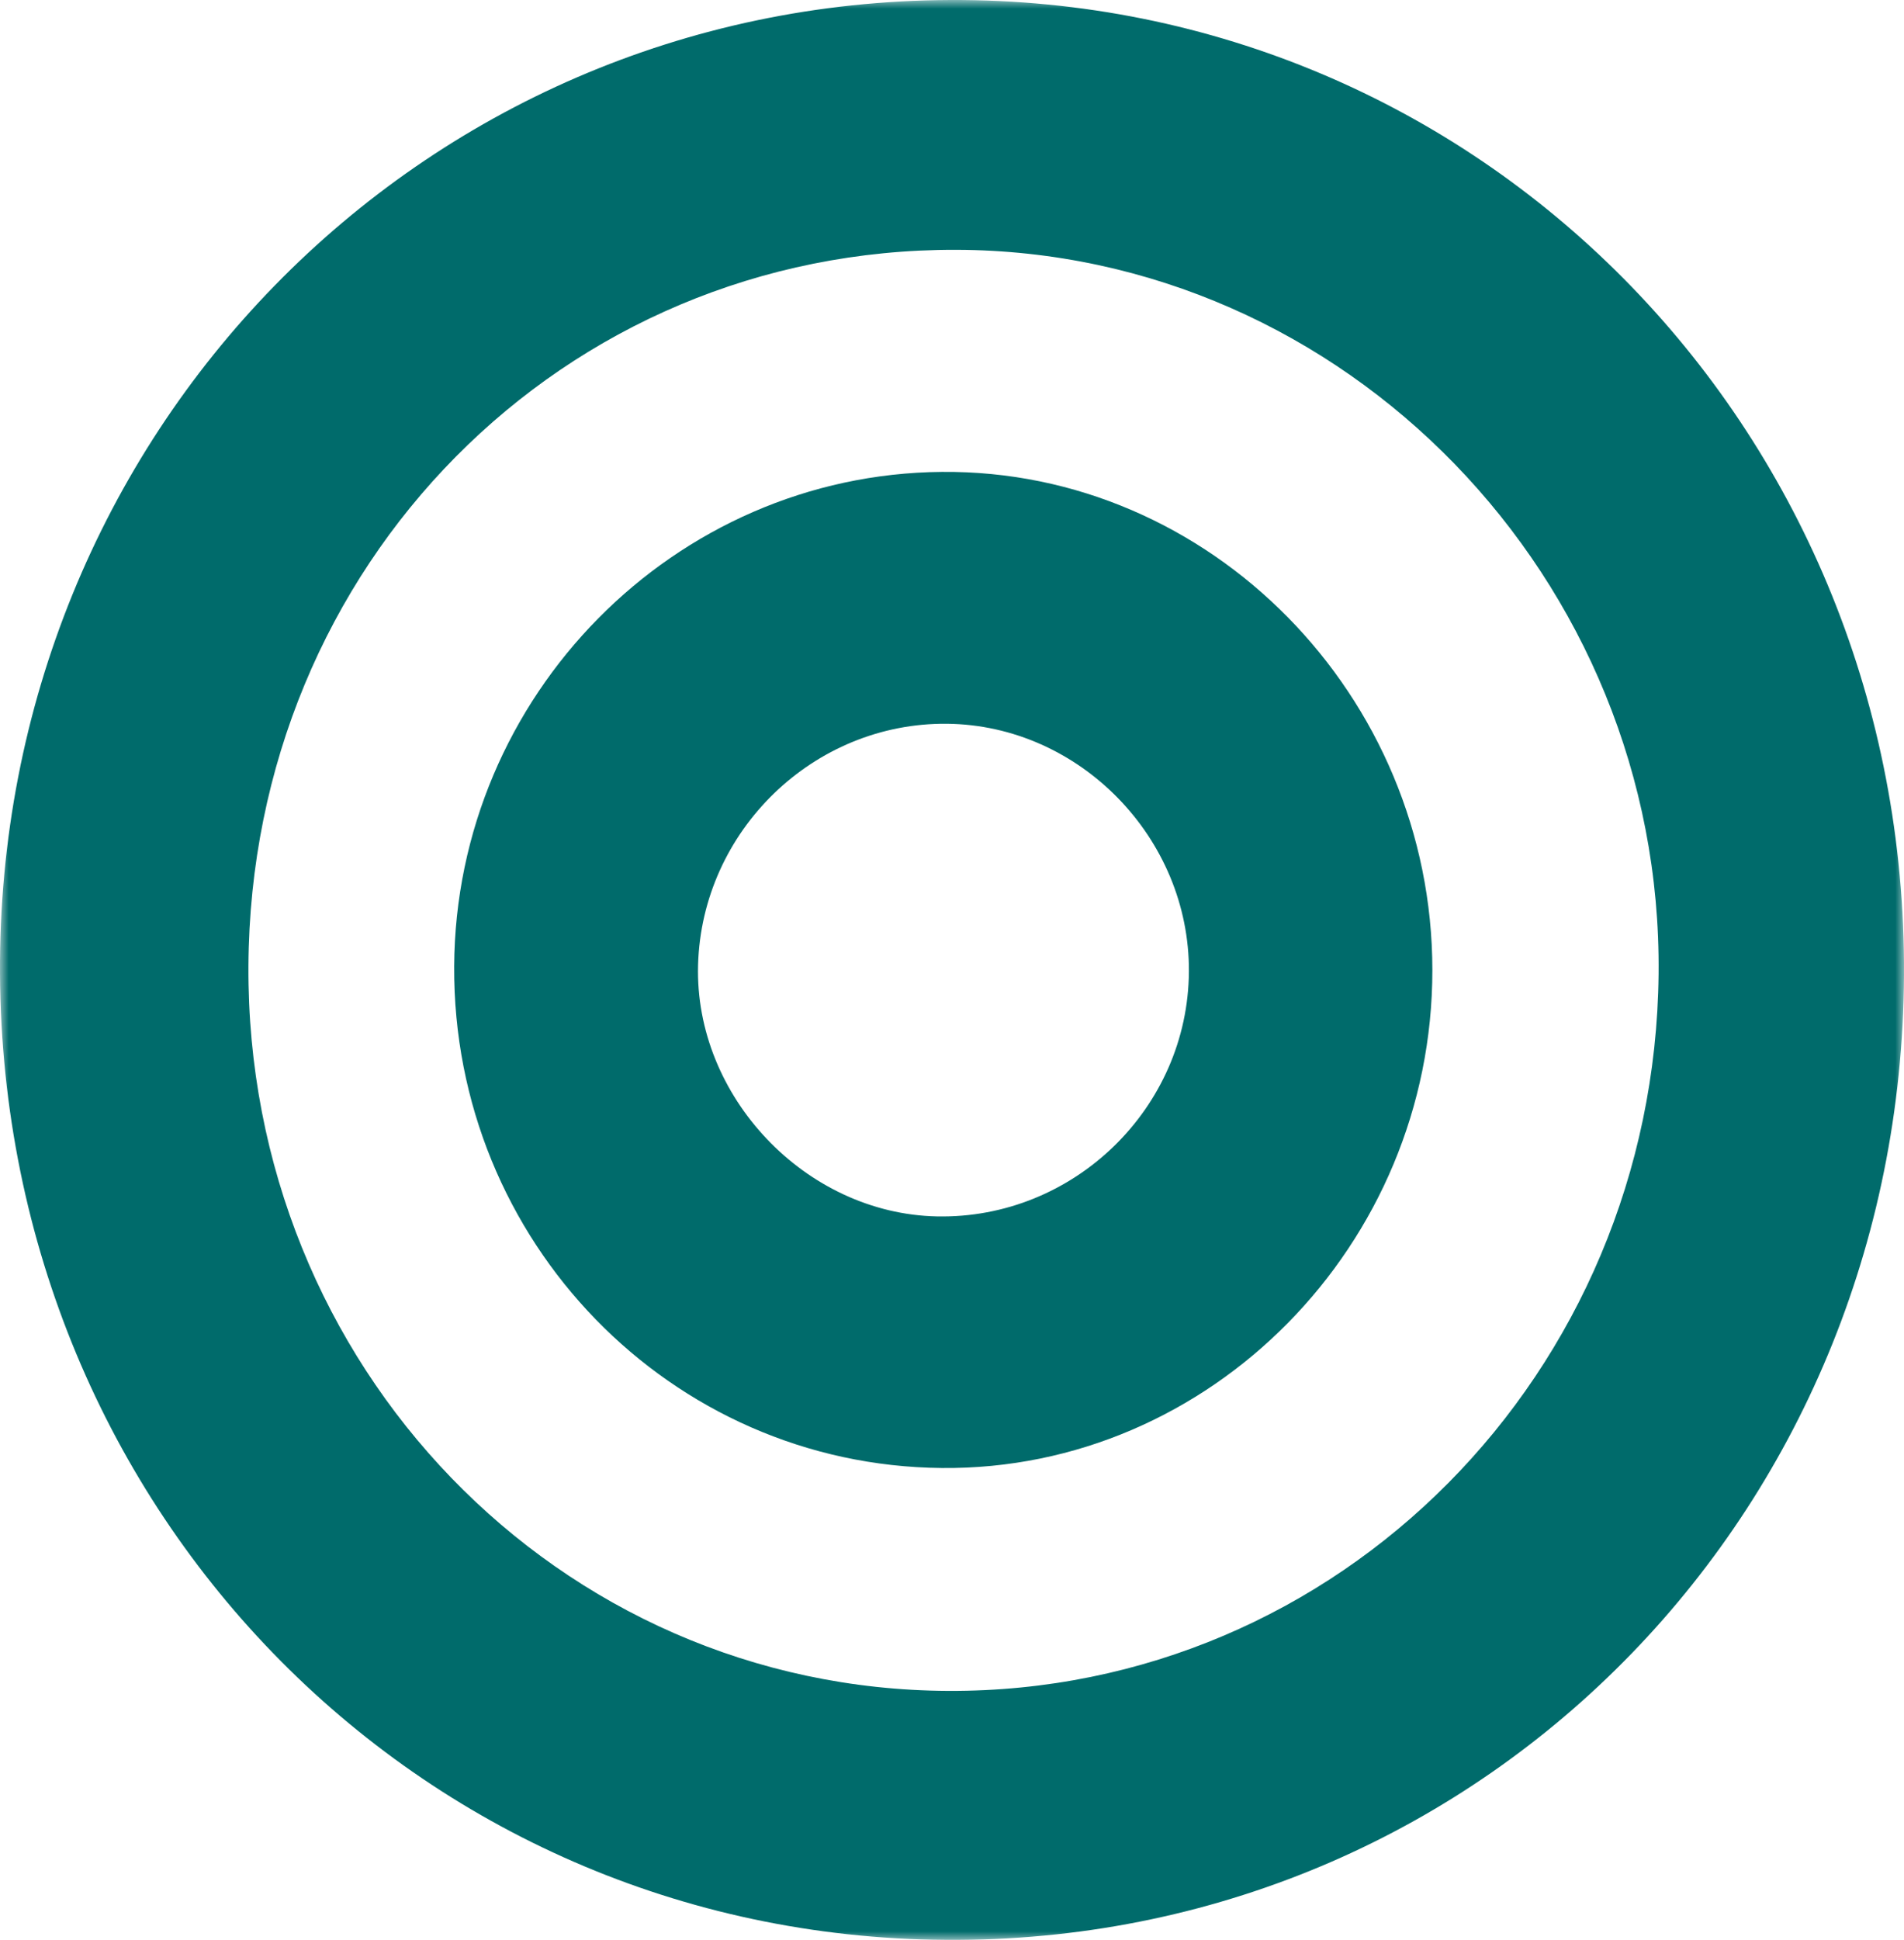 <?xml version="1.0" encoding="UTF-8"?>
<svg width="109px" height="111px" viewBox="0 0 109 111" version="1.1" xmlns="http://www.w3.org/2000/svg" xmlns:xlink="http://www.w3.org/1999/xlink">
    <title>12234217-E599-4265-A6AF-C1E8FA32DA9A</title>
    <defs>
        <polygon id="path-1" points="0 0 109 0 109 111 0 111"></polygon>
    </defs>
    <g id="Camps-Page" stroke="none" stroke-width="1" fill="none" fill-rule="evenodd">
        <g id="Camp-Web" transform="translate(-797, -1580)">
            <g id="Group-15" transform="translate(137, 1460)">
                <g id="Group" transform="translate(10, 0)">
                    <g id="Group-6" transform="translate(650, 120)">
                        <g id="Group-3">
                            <mask id="mask-2" fill="white">
                                <use xlink:href="#path-1"></use>
                            </mask>
                            <g id="Clip-2"></g>
                            <path d="M54.752,14.294 C32.223,14.225 14.348,32.299 14.222,55.274 C14.097,78.167 31.965,96.66 54.299,96.752 C76.64,96.842 94.713,78.608 94.951,55.735 C95.187,33.112 77,14.363 54.752,14.294 M54.417,4.97379915e-14 C84.612,-0.116 108.785,24.273 108.999,55.068 C109.214,86.102 85.273,110.826 54.844,111 C24.431,111.172 0.18,86.729 -0,55.723 C-0.177,24.866 23.991,0.117 54.417,4.97379915e-14" id="Fill-1" fill="#006B6B" mask="url(#mask-2)"></path>
                        </g>
                        <path d="M54.219,41.413 C46.582,41.333 40.18,47.53 39.963,55.212 C39.752,62.742 46.119,69.445 53.632,69.602 C61.467,69.765 68.016,63.406 68.062,55.591 C68.107,47.951 61.802,41.494 54.219,41.413 M82,55.512 C82.003,71.239 69.286,84.14 53.919,83.999 C38.385,83.856 25.913,71.03 26,55.287 C26.086,39.802 38.597,27.13 53.927,27.001 C69.273,26.871 81.997,39.793 82,55.512" id="Fill-4" fill="#006B6B"></path>
                    </g>
                </g>
            </g>
        </g>
    </g>
</svg>